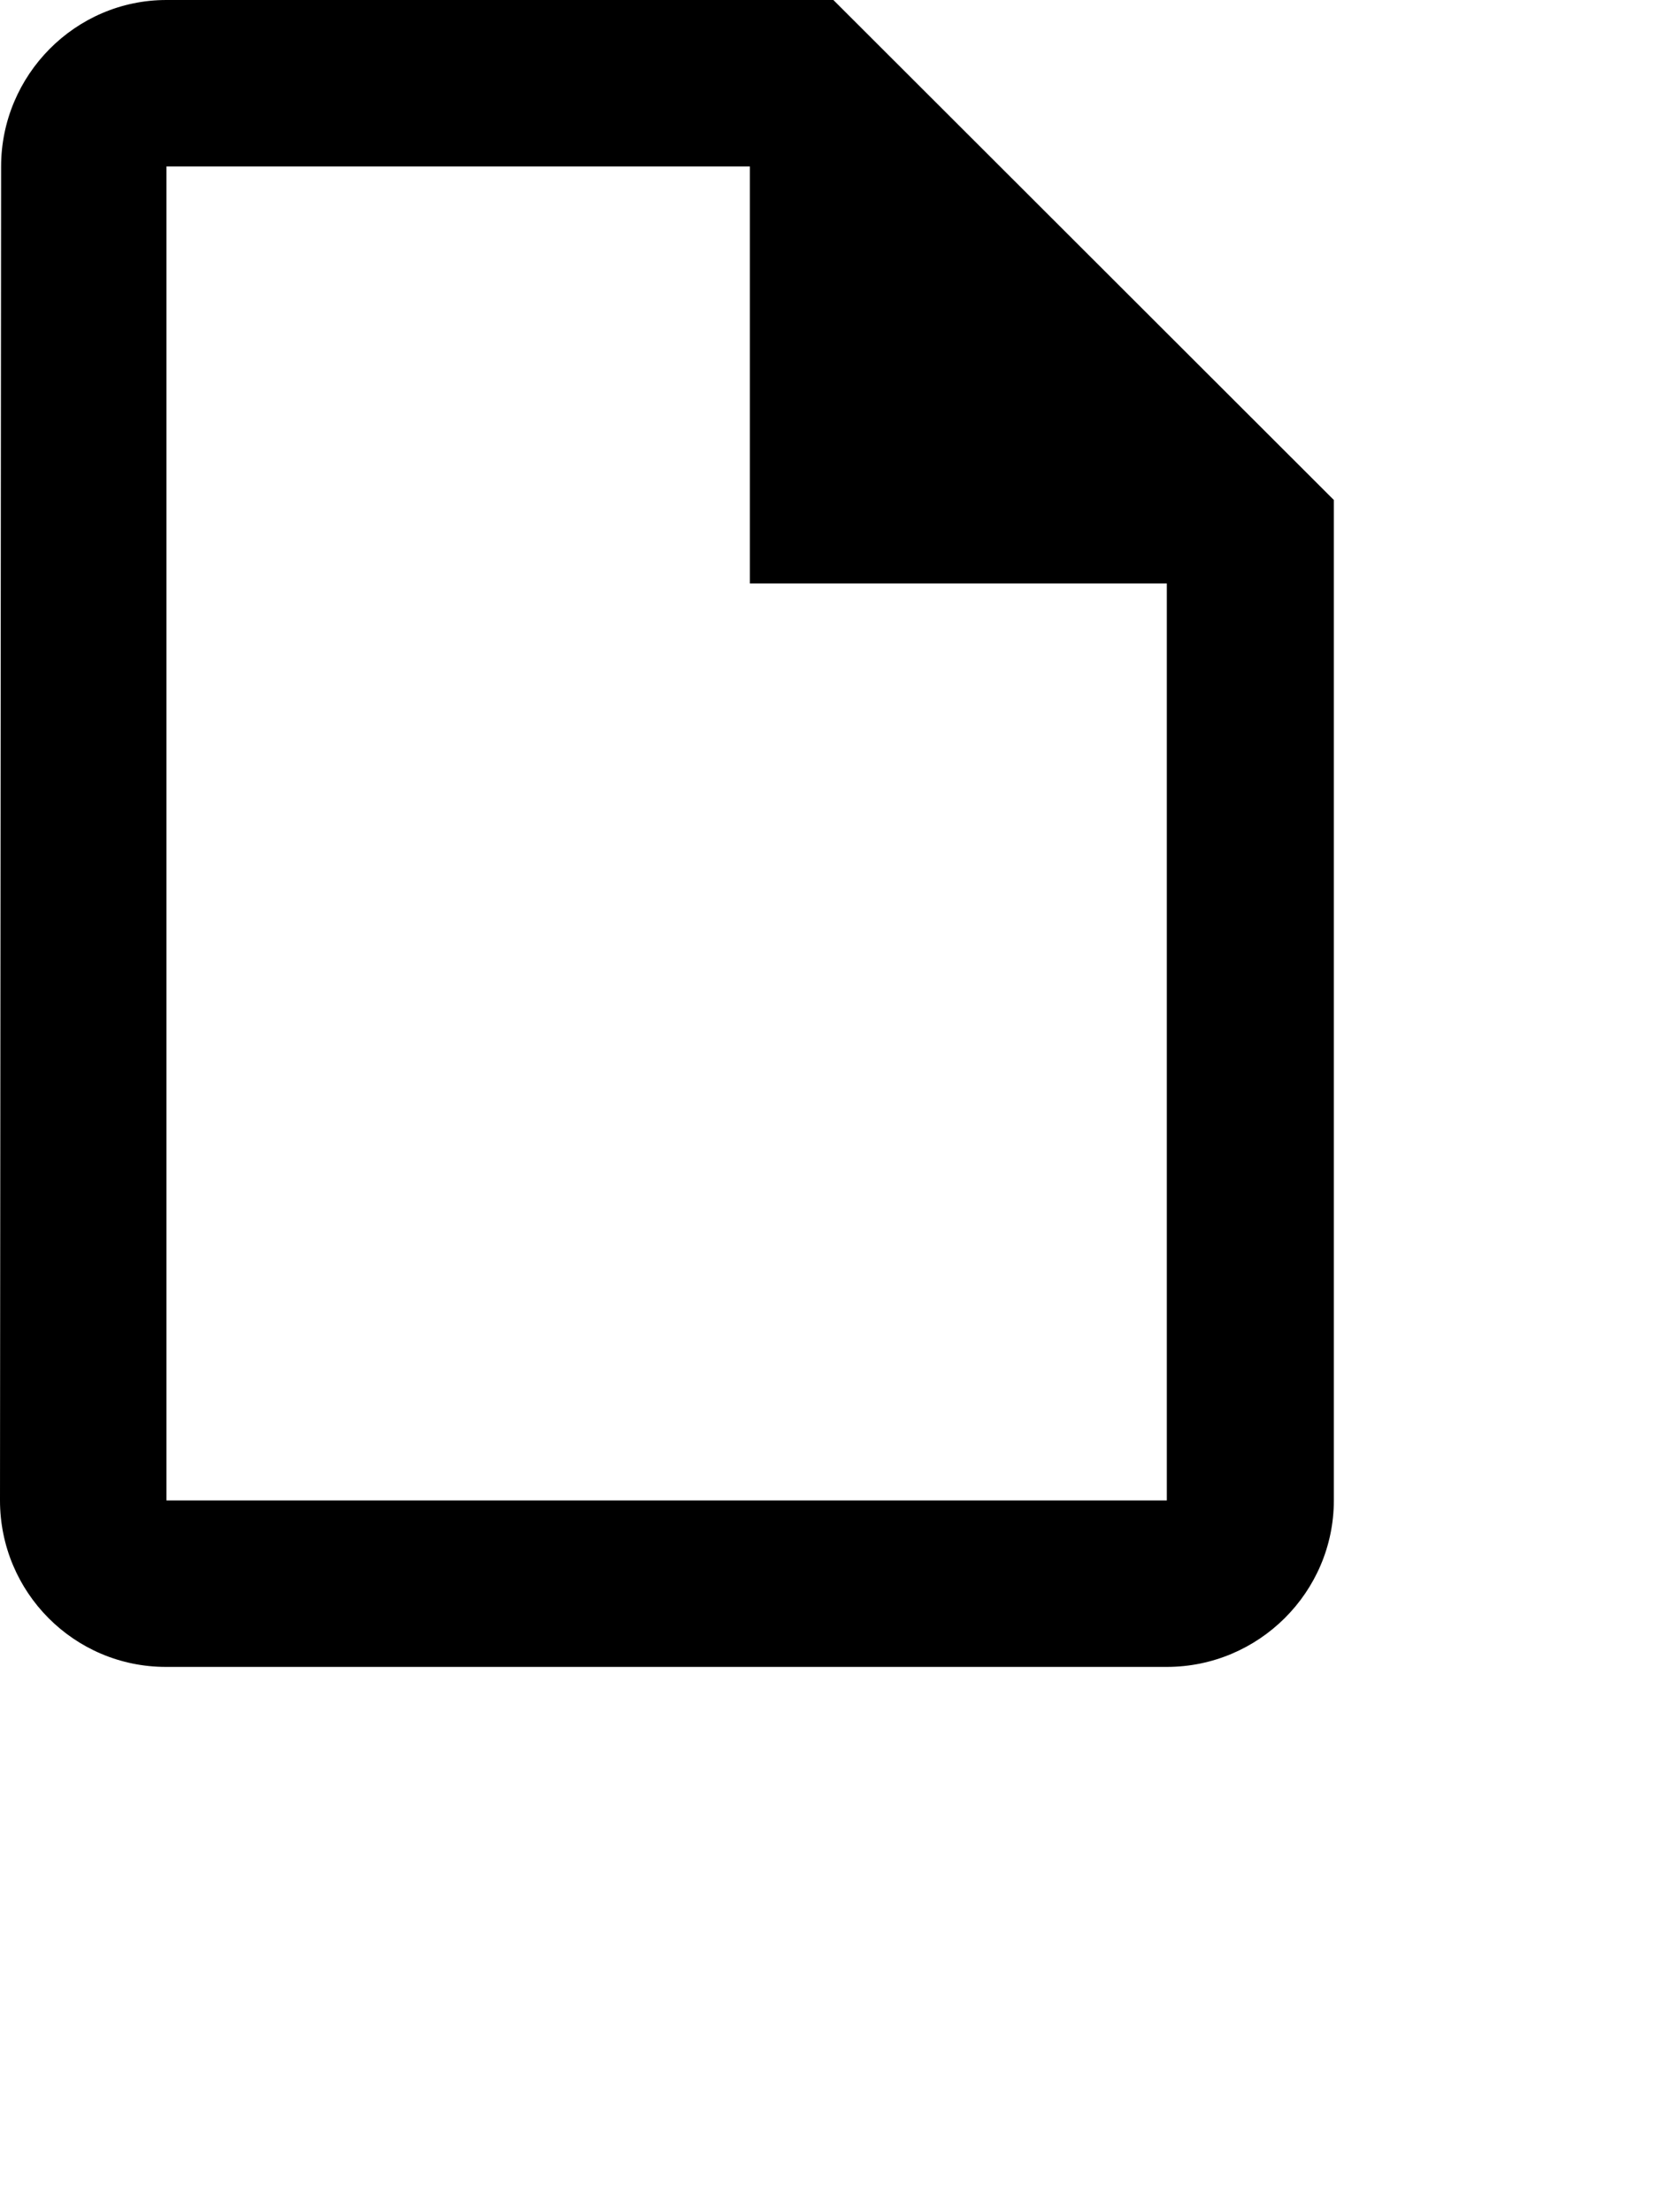<?xml version="1.0" encoding="utf-8"?>
<svg xmlns="http://www.w3.org/2000/svg" fill="none" height="100%" overflow="visible" preserveAspectRatio="none" style="display: block;" viewBox="0 0 3 4" width="100%">
<path d="M1.507 0H0.301C0.136 0 0.002 0.136 0.002 0.301L0 2.713C0 2.879 0.134 3.014 0.3 3.014H2.11C2.276 3.014 2.412 2.879 2.412 2.713V0.904L1.507 0ZM0.301 2.713V0.301H1.356V1.055H2.11V2.713H0.301Z" fill="black" id="Vector"/>
</svg>